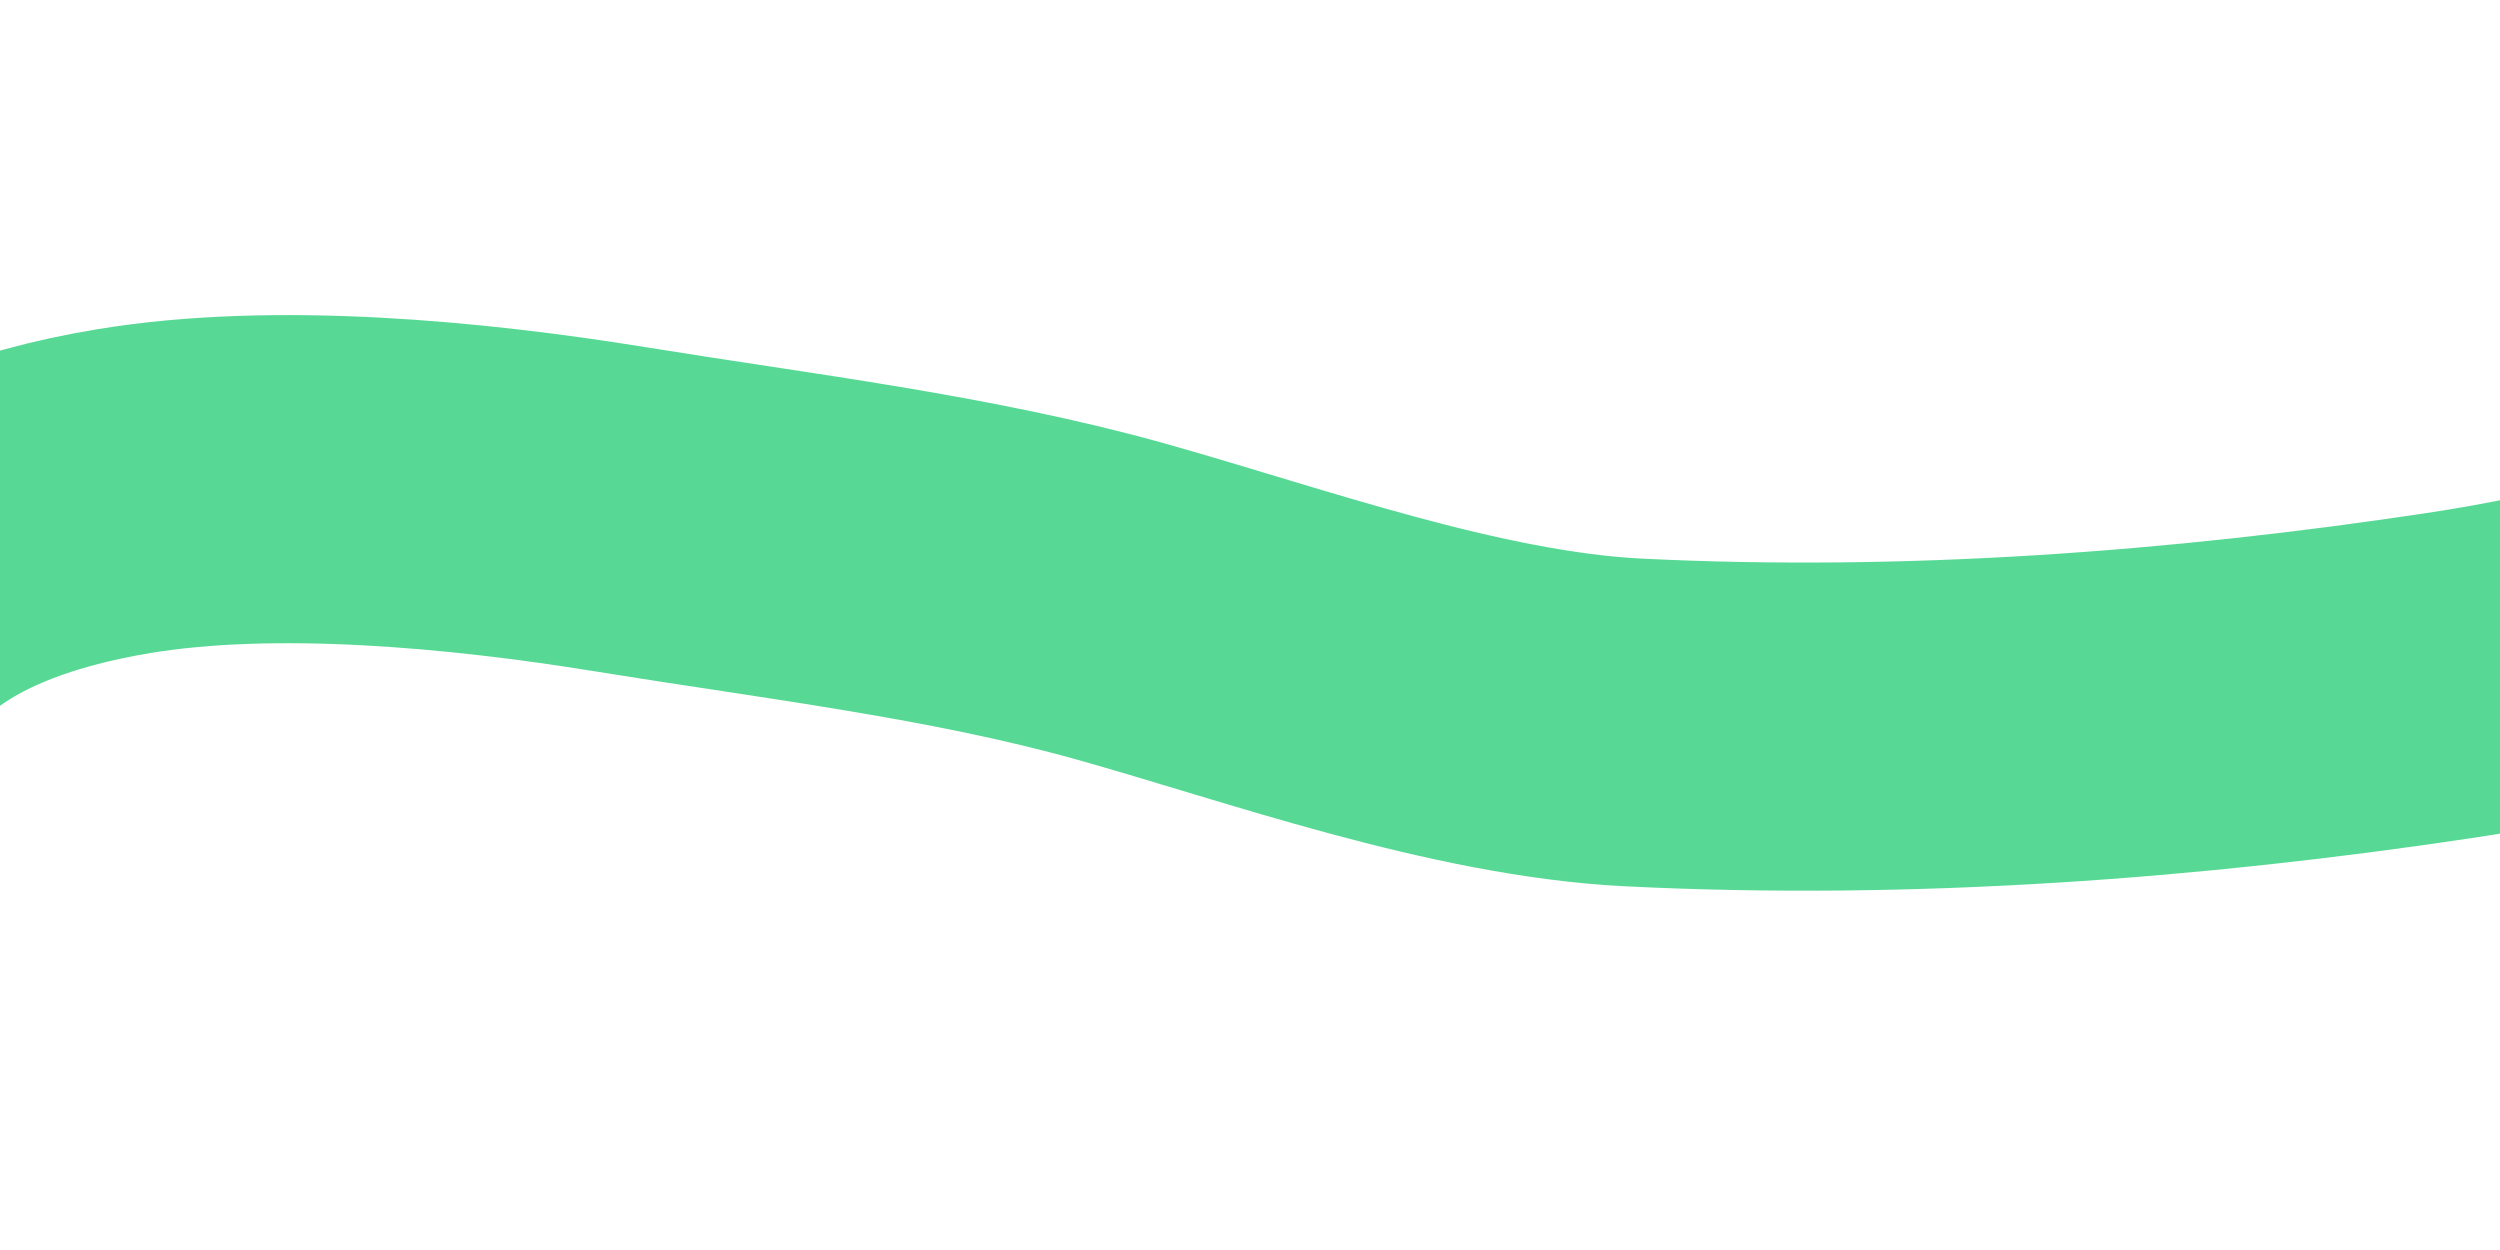 <svg width="800" height="400" viewBox="0 0 800 400" fill="none" xmlns="http://www.w3.org/2000/svg">
<g clip-path="url(#clip0_62_41)">
<g opacity="0.66" filter="url(#filter0_f_62_41)">
<path d="M962.414 147.567C957.198 161.803 918.988 173.729 902.817 181.933C869.218 198.978 825.922 209.811 784.084 216.124C699.498 228.887 610.604 235.543 522.817 231.191C469.122 228.53 407.981 206.326 358.737 192.513C307.609 178.171 251.927 171.63 198.67 162.99C149.382 154.994 88.089 149.139 39.573 157.171C5.36 162.834 -23.81 174.263 -42.821 193.622C-56.789 207.846 -54.58 225.375 -55.394 241.801" stroke="#00C65E" stroke-width="105"/>
</g>
</g>
<defs>
<filter id="filter0_f_62_41" x="-253.941" y="-45.161" width="1411.65" height="476.183" filterUnits="userSpaceOnUse" color-interpolation-filters="sRGB">
<feFlood flood-opacity="0" result="BackgroundImageFix"/>
<feBlend mode="normal" in="SourceGraphic" in2="BackgroundImageFix" result="shape"/>
<feGaussianBlur stdDeviation="73" result="effect1_foregroundBlur_62_41"/>
</filter>
<clipPath id="clip0_62_41">
<rect width="800" height="400" fill="white"/>
</clipPath>
</defs>
</svg>
